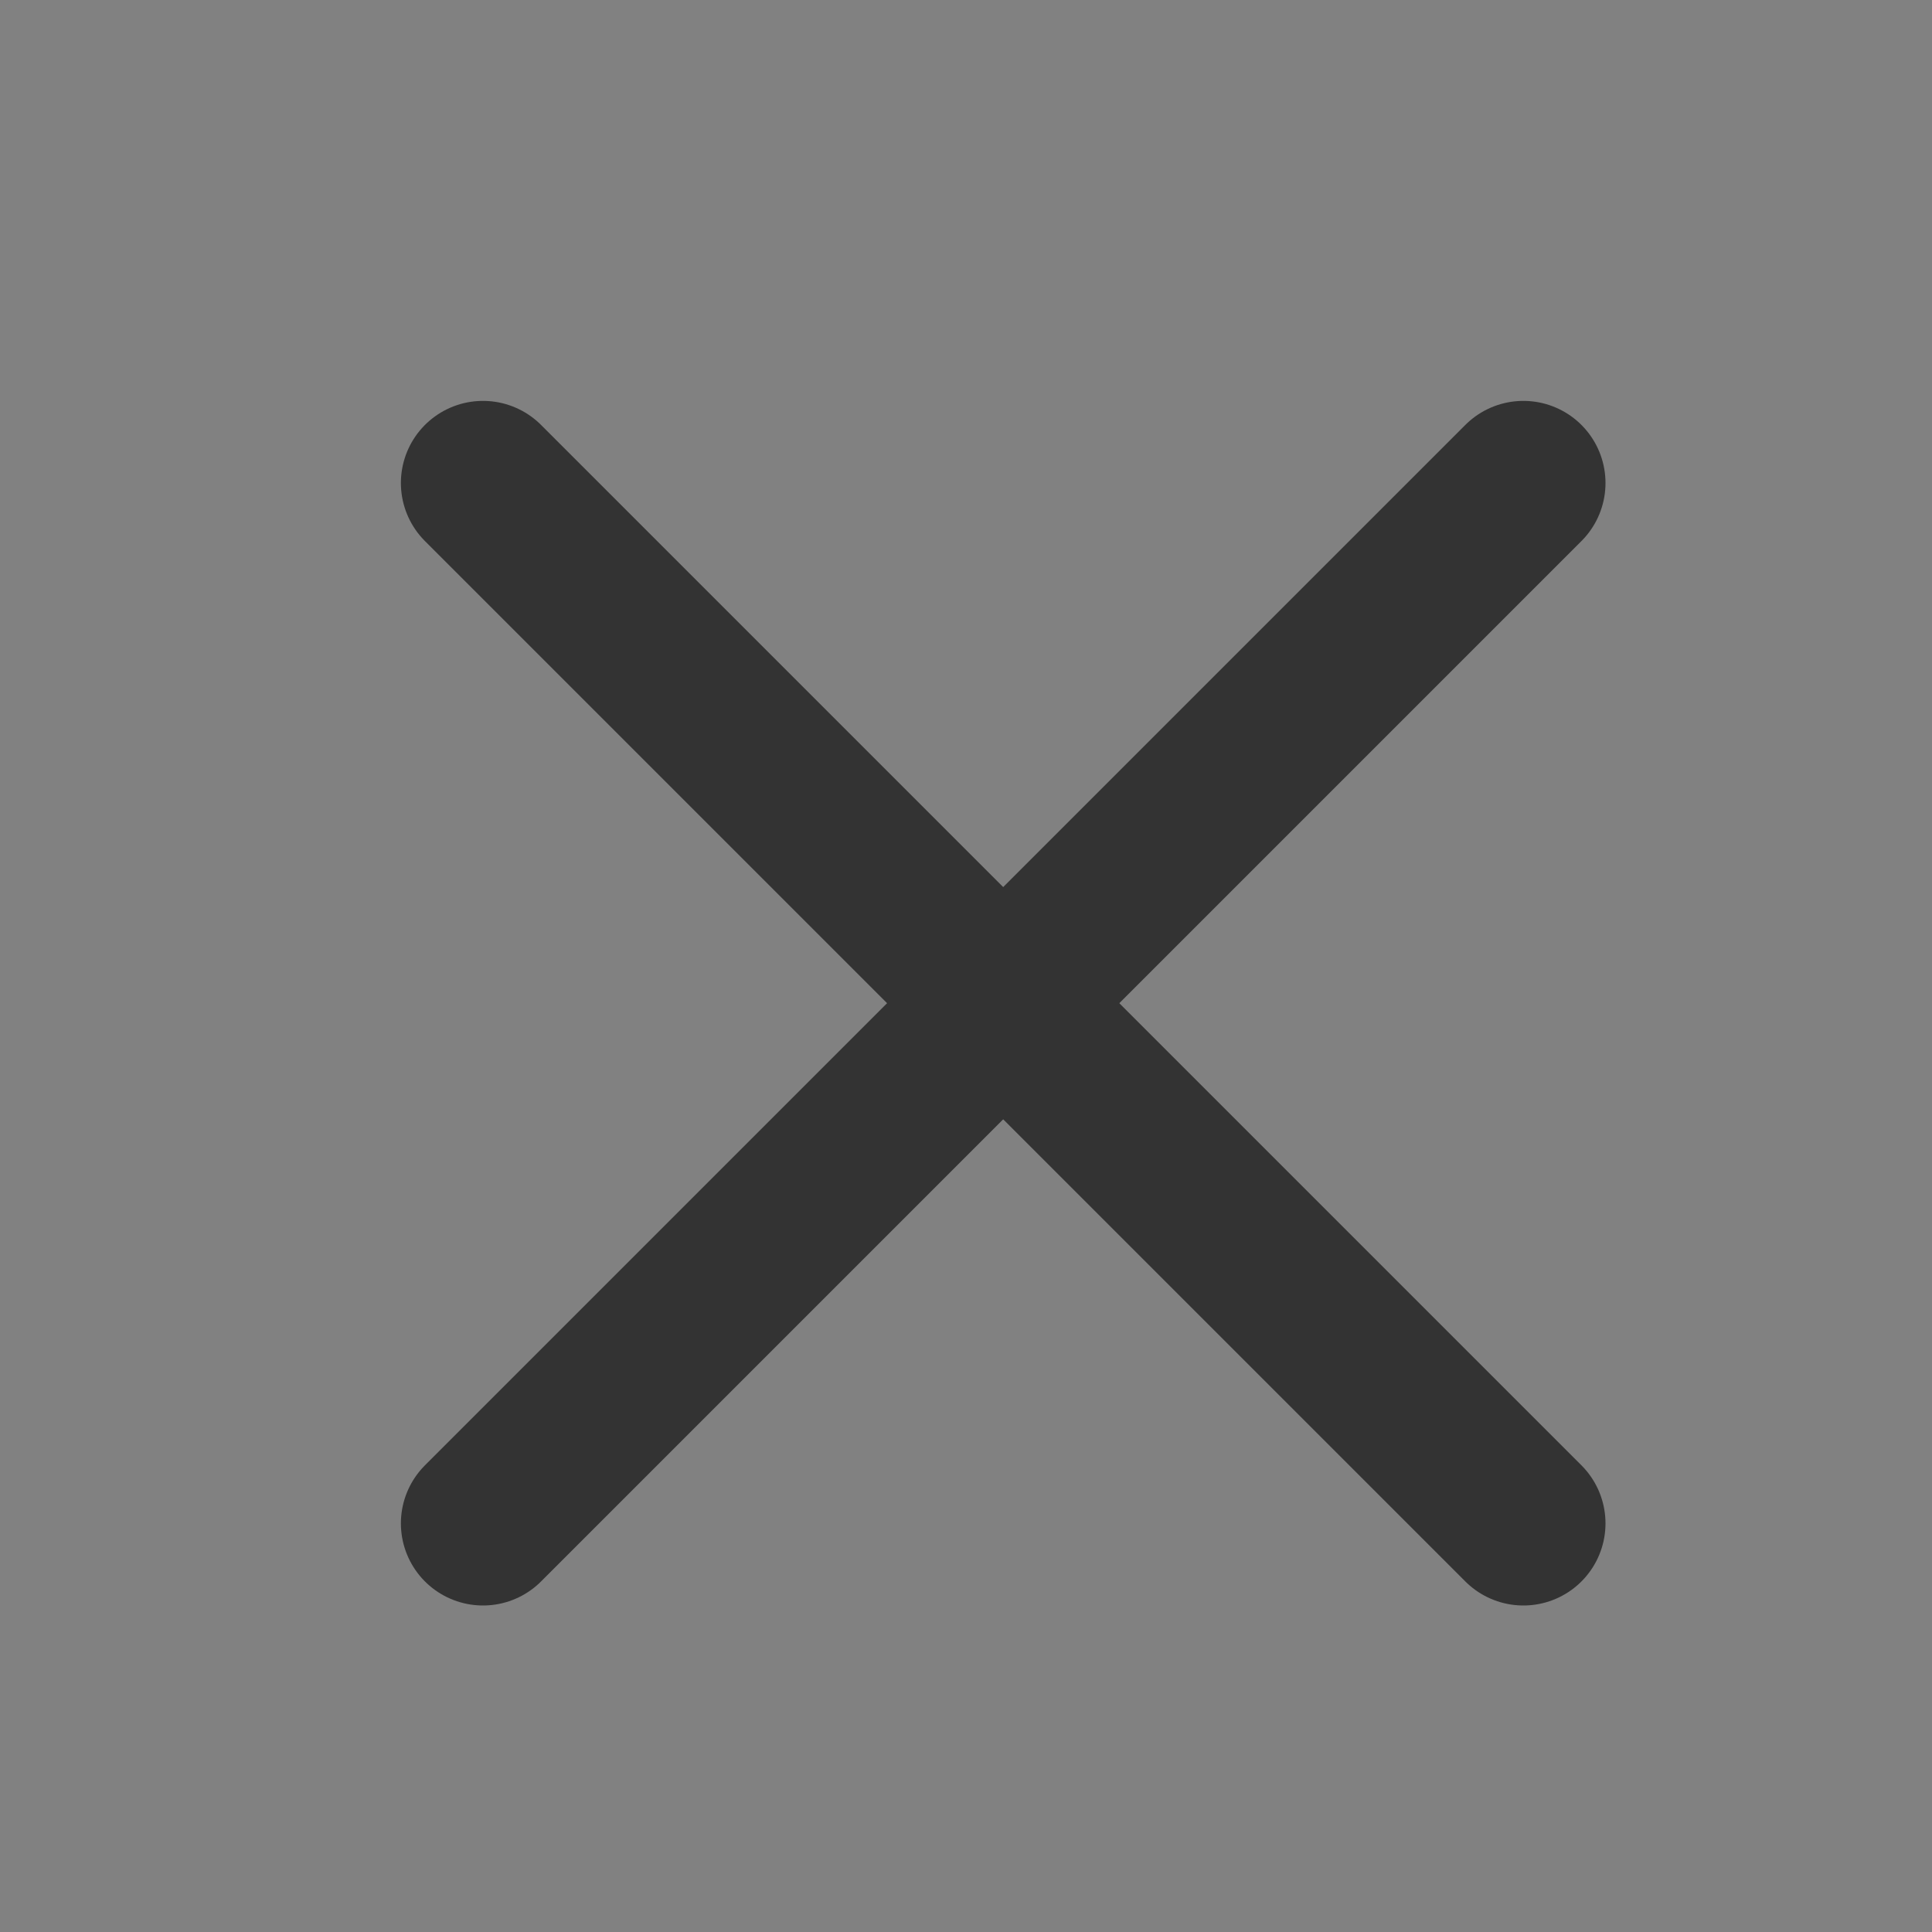 <?xml version="1.0" encoding="UTF-8"?>
<svg width="20px" height="20px" viewBox="0 0 20 20" version="1.1" xmlns="http://www.w3.org/2000/svg" xmlns:xlink="http://www.w3.org/1999/xlink">
    <rect x="0" y="0" width="20" height="20" fill="#808080" stroke="none"/>
    <title>delete</title>
    <g id="全息汉得" stroke="none" stroke-width="1" fill="none" fill-rule="evenodd">
        <g id="语言选择备份" transform="translate(-335, -32)">
            <g id="delete" transform="translate(335, 32)">
                <rect id="矩形" fill="#FFFFFF" opacity="0.012" x="0" y="0" width="20" height="20"></rect>
                <g id="编组-2" transform="translate(5, 5)" stroke="#333333" stroke-linecap="round" stroke-linejoin="round" stroke-width="1.7">
                    <line x1="10.77" y1="0" x2="0" y2="10.77" id="路径-3备份"></line>
                    <line x1="10.77" y1="0" x2="0" y2="10.77" id="路径-3备份" transform="translate(5.385, 5.385) scale(-1, 1) translate(-5.385, -5.385) "></line>
                </g>
            </g>
        </g>
    </g>
</svg>